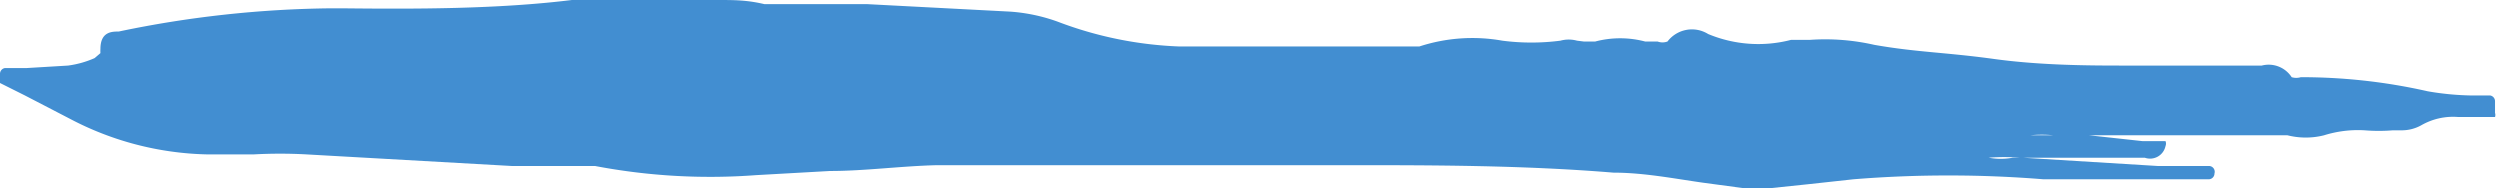 <svg viewBox="0 0 30.12 2.27" xmlns="http://www.w3.org/2000/svg"><path d="M21.78 2.22l.55-.06a14.25 14.25 0 012.29 0h1.99a.07.07 0 00.07-.07.07.07 0 00-.06-.09H26l-1.63-.1h-.12a.79.79 0 01-.29 0 2.33 2.33 0 01.37 0h1.51a.19.19 0 00.25-.14.08.08 0 000-.06h-.28l-.64-.07h-.71a1.36 1.36 0 01.28 0h2.82a.9.9 0 00.44 0 1.37 1.37 0 01.49-.06 2.08 2.08 0 00.34 0h.1a.48.48 0 00.24-.06.77.77 0 01.45-.1h.44a.08.08 0 000-.05v-.14a.07.07 0 00-.06-.07h-.24a3.37 3.37 0 01-.51-.05 6.89 6.89 0 00-1.53-.17.19.19 0 01-.11 0 .33.33 0 00-.36-.14H25.6c-.39 0-1 0-1.58-.08s-.93-.08-1.44-.17a2.66 2.66 0 00-.77-.06h-.23a1.57 1.57 0 01-1-.07.37.37 0 00-.49.09.17.17 0 01-.12 0h-.15a1.18 1.18 0 00-.6 0h-.14L19 .49a.38.38 0 00-.2 0 2.72 2.72 0 01-.7 0 2.06 2.06 0 00-1 .07h-2.89a4.59 4.59 0 01-1.47-.3 2.11 2.11 0 00-.57-.12L10.45.05H9.21C9 0 8.84 0 8.65 0H6.89C6 .11 5 .11 4.11.1H4a13.07 13.07 0 00-2.57.28c-.08 0-.22 0-.22.21a.37.37 0 000 .05L1.14.7a1.17 1.17 0 01-.32.09l-.5.03H.06A.07.07 0 000 .89.07.07 0 000 1l.3.15.54.28a3.71 3.71 0 001.65.43h.57a5.84 5.84 0 01.63 0L6.17 2h1a7.41 7.41 0 001.94.11l.89-.05c.42 0 .86-.06 1.29-.07h4.95c1 0 2.11 0 3.2.09.36 0 .72.07 1.07.12l.52.07a1.22 1.22 0 00.27 0z" fill="#428ed1"/></svg>
